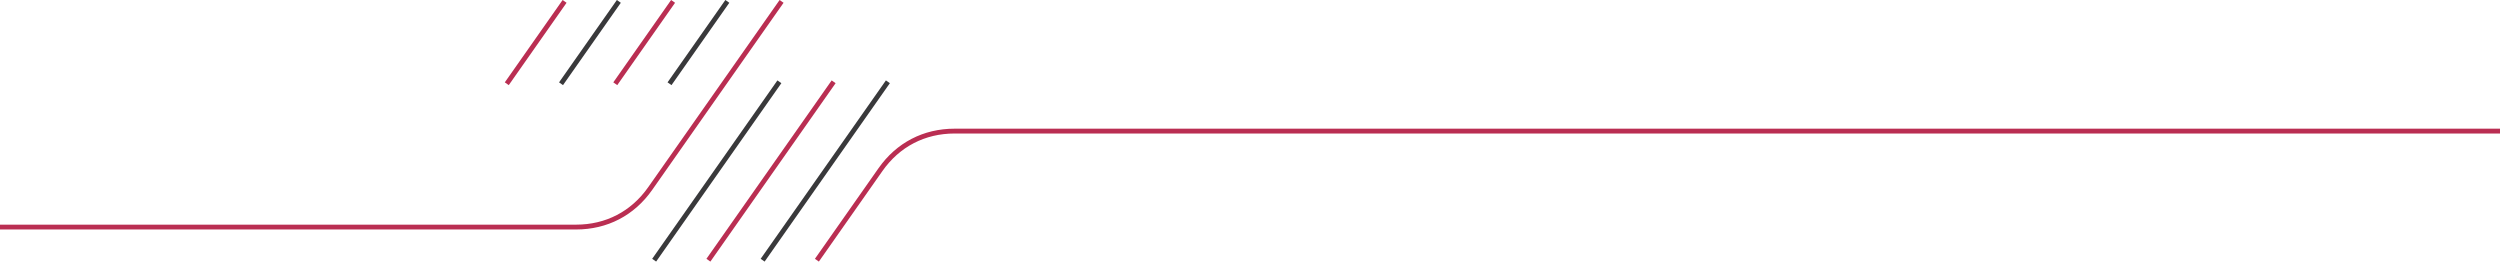 <?xml version="1.0" encoding="UTF-8"?> <svg xmlns="http://www.w3.org/2000/svg" xmlns:xlink="http://www.w3.org/1999/xlink" xmlns:xodm="http://www.corel.com/coreldraw/odm/2003" xml:space="preserve" width="684.454mm" height="71.618mm" version="1.1" style="shape-rendering:geometricPrecision; text-rendering:geometricPrecision; image-rendering:optimizeQuality; fill-rule:evenodd; clip-rule:evenodd" viewBox="0 0 52535.63 5497.04"> <defs> <style type="text/css"> .str1 {stroke:#BA2E52;stroke-width:101.54;stroke-miterlimit:22.926} .str0 {stroke:#39393B;stroke-width:101.54;stroke-miterlimit:22.926} .fil0 {fill:none} </style> </defs> <g id="Слой_x0020_1">  <line class="fil0 str0" x1="13746.49" y1="5467.86" x2="16378.3" y2="1718.81"></line> <line class="fil0 str0" x1="16026.42" y1="5467.86" x2="18658.25" y2="1718.81"></line> <line class="fil0 str0" x1="11789.6" y1="1759.82" x2="13004.5" y2="29.17"></line> <line class="fil0 str0" x1="14069.55" y1="1759.82" x2="15284.46" y2="29.17"></line> <line class="fil0 str1" x1="10649.62" y1="1759.82" x2="11864.52" y2="29.17"></line> <line class="fil0 str1" x1="12929.57" y1="1759.82" x2="14144.47" y2="29.17"></line> <line class="fil0 str1" x1="14886.46" y1="5467.86" x2="17518.26" y2="1718.81"></line> <path class="fil0 str1" d="M52535.63 2754.84l-32475.87 0c-639.46,0 -1189.59,285.97 -1556.99,809.34l-1336.36 1903.69"></path> <path class="fil0 str1" d="M-0 4771.54l12106.5 0c639.5,0 1189.54,-285.93 1556.98,-809.33l1560.45 -2222.89 1200.52 -1710.15"></path> </g> </svg> 